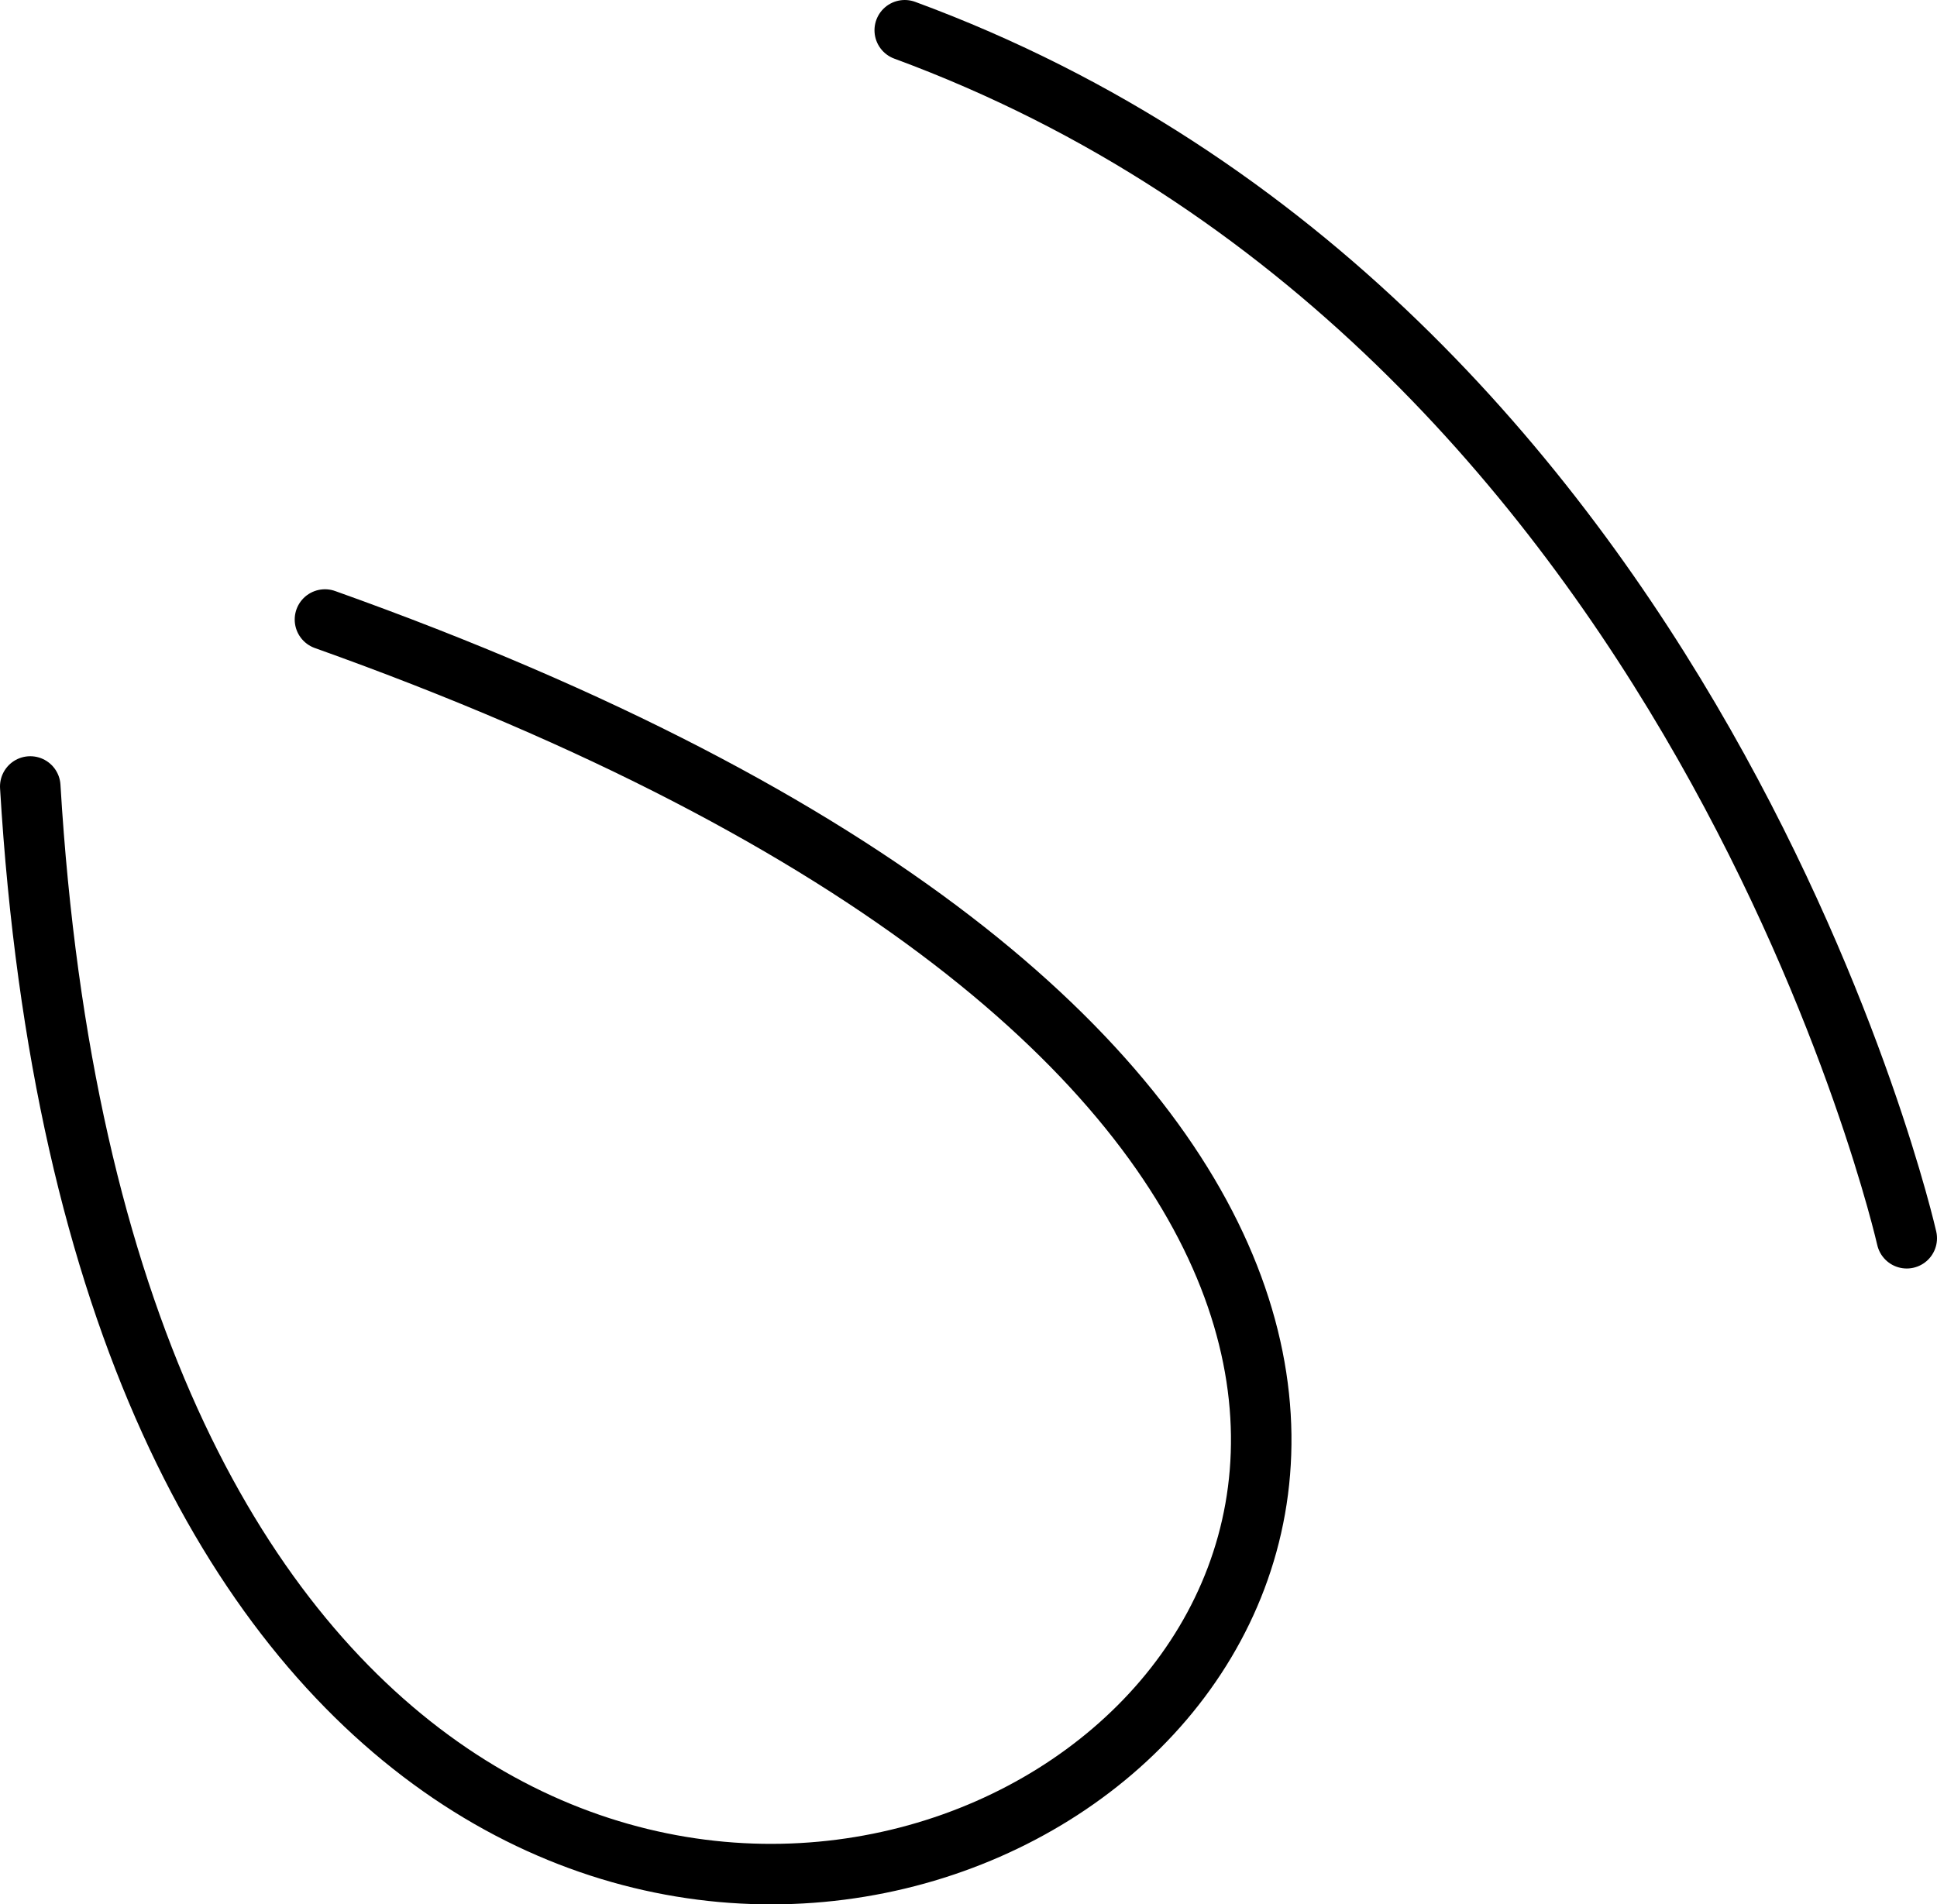 <svg xmlns="http://www.w3.org/2000/svg" width="19.718" height="19.389"><path fill="none" stroke="#000" stroke-linecap="round" stroke-miterlimit="10" stroke-width=".616" d="M3.308 6.308c22.492 8.023-1.71 23.309-3 1.7M9.21.308c8.098 2.984 10.2 12.3 10.2 12.3"/></svg>
